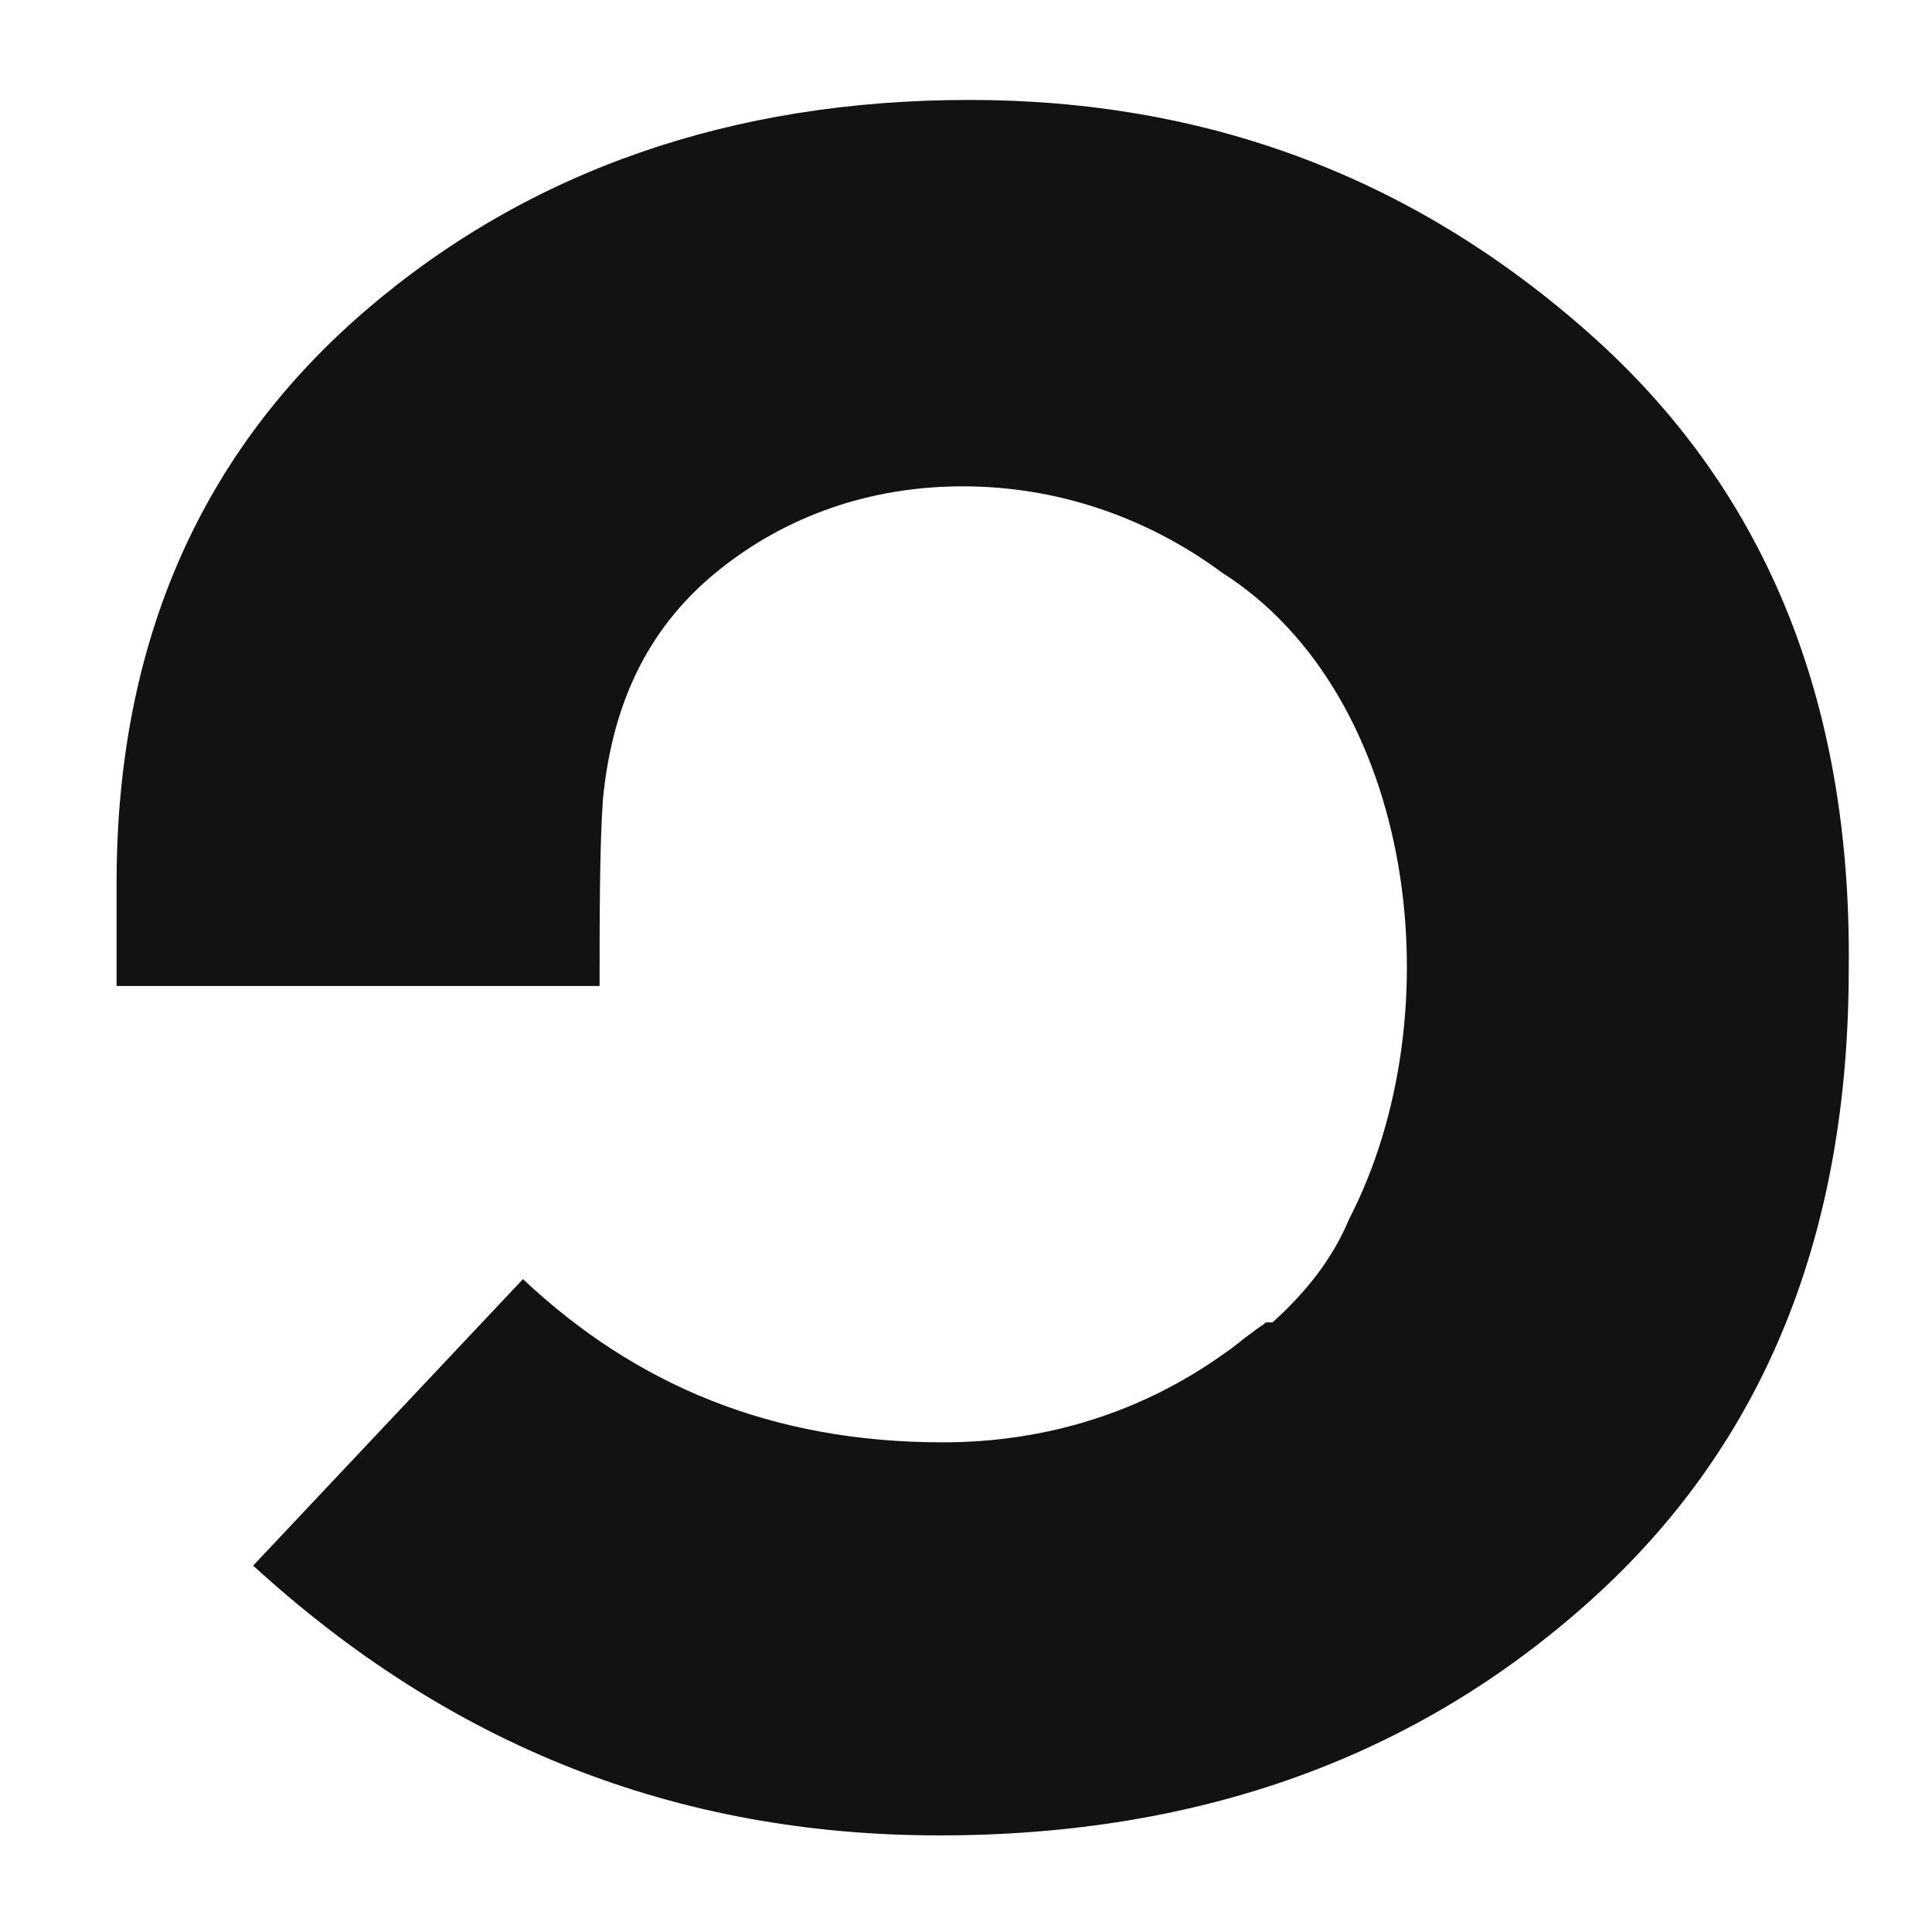 <?xml version="1.0" encoding="utf-8"?>
<!-- Generator: Adobe Illustrator 23.0.1, SVG Export Plug-In . SVG Version: 6.00 Build 0)  -->
<svg version="1.1"
	 id="svg2" xmlns:inkscape="http://www.inkscape.org/namespaces/inkscape" xmlns:sodipodi="http://sodipodi.sourceforge.net/DTD/sodipodi-0.dtd" xmlns:svg="http://www.w3.org/2000/svg"
	 xmlns="http://www.w3.org/2000/svg" xmlns:xlink="http://www.w3.org/1999/xlink" x="0px" y="0px" viewBox="0 0 58 58"
	 style="enable-background:new 0 0 58 58;" xml:space="preserve">
<style type="text/css">
	.st0{fill:#121212;}
</style>
<sodipodi:namedview  bordercolor="#666666" borderopacity="1.0" id="namedview4" inkscape:pagecheckerboard="0" inkscape:pageopacity="0.0" inkscape:pageshadow="2" pagecolor="#ffffff">
	</sodipodi:namedview>
<sodipodi:namedview  bordercolor="#666666" borderopacity="1.0" id="namedview4" inkscape:pagecheckerboard="0" inkscape:pageopacity="0.0" inkscape:pageshadow="2" pagecolor="#ffffff">
	</sodipodi:namedview>
<g>
	<path class="st0" d="M47.7,10c-5.3-4.7-11.5-7-18.6-7S15.9,5.1,11,9.3s-7.5,9.9-7.5,17.2v3.1H18c0-2,0-4.2,0.1-5.6
		c0.3-3.1,1.5-5.3,3.5-6.9c2-1.6,4.5-2.5,7.3-2.5c2.8,0,5.5,0.9,7.8,2.6c5.8,3.7,7,13.2,3.8,19.4c-0.5,1.2-1.3,2.2-2.3,3.1L38,39.7
		c-0.1,0.1-0.3,0.2-0.4,0.3c-0.3,0.2-0.5,0.4-0.8,0.6c-2.5,1.8-5.4,2.7-8.5,2.7c-5.1,0-9.2-1.7-12.6-4.9l-8.1,8.6
		c5.9,5.4,12.7,8.1,20.6,8.1s14.4-2.4,19.6-7.1s7.7-11,7.7-18.9C55.6,20.9,52.9,14.6,47.7,10z"/>
</g>
</svg>
